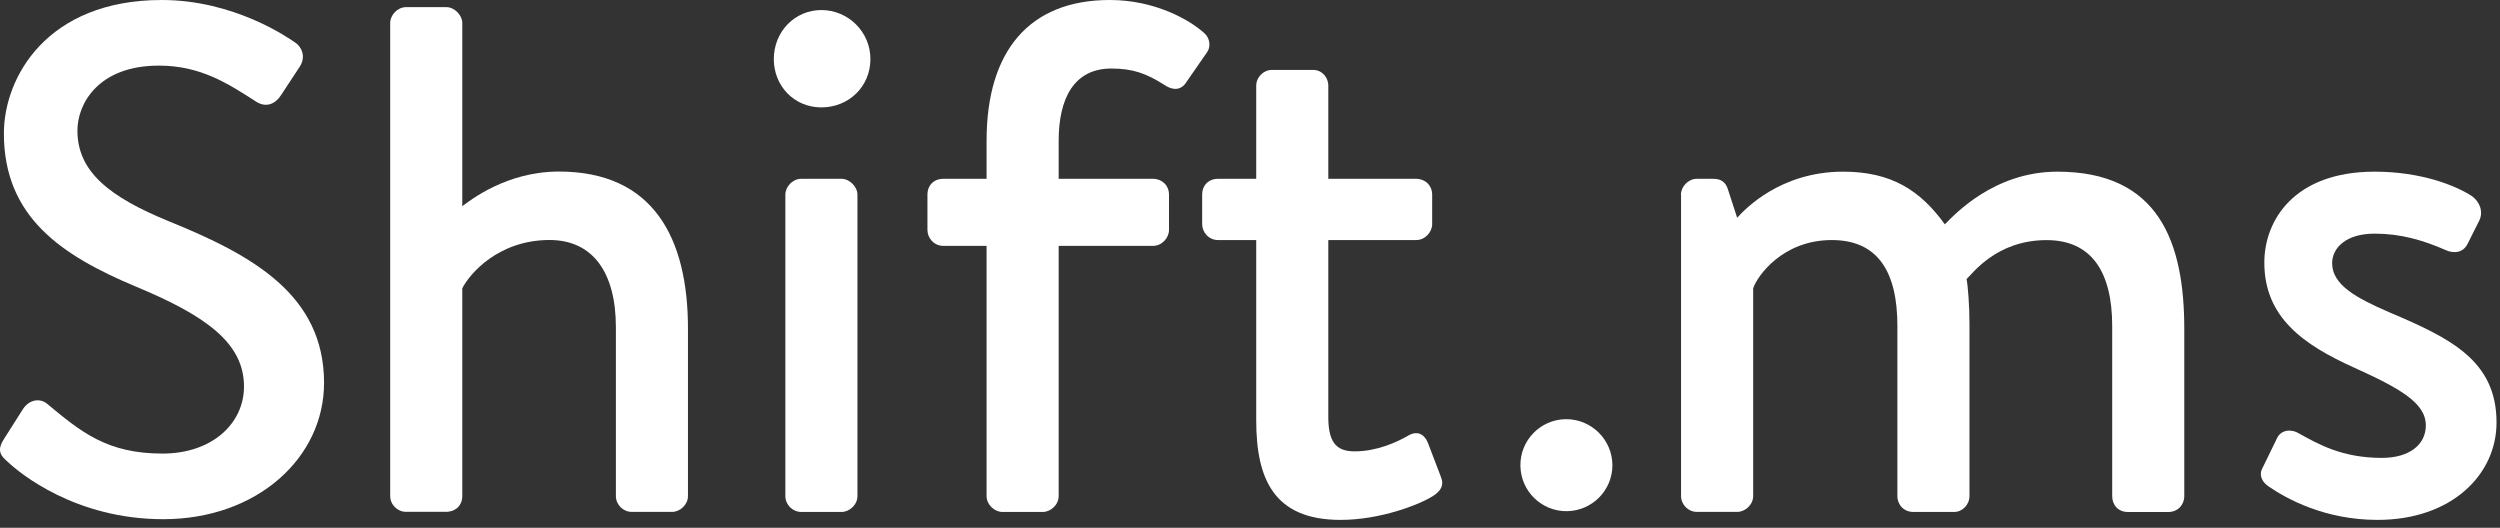 <?xml version="1.0" encoding="utf-8"?>
<svg xmlns="http://www.w3.org/2000/svg" fill="none" height="100%" overflow="visible" preserveAspectRatio="none" style="display: block;" viewBox="0 0 90 19" width="100%">
<rect x="0" y="0" width="90" height="19" fill="#333333" stroke="none"/>
<g id="Text">
<path d="M56.36 15.09C55.445 15.107 54.717 15.861 54.735 16.776C54.752 17.692 55.506 18.419 56.421 18.402C57.323 18.384 58.045 17.65 58.047 16.748C58.042 15.829 57.293 15.085 56.371 15.09C56.367 15.09 56.365 15.09 56.36 15.09Z" fill="white" id="Vector"/>
<g id="Group">
<path d="M0.14 15.808L0.815 14.745C1.022 14.407 1.412 14.303 1.698 14.538C2.918 15.551 3.853 16.329 5.851 16.329C7.642 16.329 8.784 15.24 8.784 13.915C8.784 12.357 7.433 11.37 4.864 10.306C2.216 9.191 0.14 7.814 0.14 4.802C0.14 2.778 1.698 0 5.825 0C8.42 0 10.368 1.351 10.627 1.532C10.834 1.663 11.043 2.024 10.782 2.414L10.133 3.401C9.925 3.739 9.588 3.894 9.224 3.661C8.211 3.011 7.226 2.362 5.72 2.362C3.539 2.362 2.787 3.737 2.787 4.698C2.787 6.177 3.929 7.086 6.084 7.968C9.095 9.189 11.666 10.616 11.666 13.784C11.666 16.484 9.252 18.691 5.877 18.691C2.709 18.691 0.711 17.031 0.294 16.641C0.061 16.434 -0.148 16.251 0.14 15.811V15.808Z" fill="white" id="Vector_2"/>
</g>
<g id="Group_2">
<path d="M14.047 0.828C14.047 0.543 14.306 0.257 14.618 0.257H16.071C16.357 0.257 16.642 0.543 16.642 0.828V7.422C16.927 7.215 18.226 6.176 20.12 6.176C23.521 6.176 24.767 8.564 24.767 11.834V17.857C24.767 18.169 24.482 18.428 24.197 18.428H22.743C22.432 18.428 22.172 18.169 22.172 17.857V11.782C22.172 9.81 21.342 8.64 19.784 8.64C17.941 8.64 16.904 9.86 16.642 10.379V17.855C16.642 18.192 16.409 18.426 16.045 18.426H14.618C14.306 18.426 14.047 18.166 14.047 17.855V0.824V0.828Z" fill="white" id="Vector_3"/>
<path d="M27.857 2.127C27.857 1.14 28.611 0.362 29.57 0.362C30.529 0.362 31.335 1.14 31.335 2.127C31.335 3.114 30.557 3.866 29.57 3.866C28.583 3.866 27.857 3.088 27.857 2.127ZM28.273 7.008C28.273 6.722 28.533 6.437 28.844 6.437H30.297C30.583 6.437 30.868 6.722 30.868 7.008V17.859C30.868 18.171 30.583 18.43 30.297 18.43H28.844C28.533 18.43 28.273 18.171 28.273 17.859V7.008Z" fill="white" id="Vector_4"/>
<path d="M35.517 8.851H33.959C33.621 8.851 33.388 8.566 33.388 8.28V7.008C33.388 6.67 33.621 6.437 33.959 6.437H35.517V5.062C35.517 1.844 37.048 0 39.955 0C41.566 0 42.812 0.702 43.357 1.194C43.564 1.375 43.59 1.687 43.461 1.87L42.707 2.959C42.526 3.245 42.241 3.271 41.929 3.064C41.28 2.648 40.788 2.467 40.008 2.467C38.657 2.467 38.112 3.556 38.112 5.062V6.437H41.513C41.825 6.437 42.084 6.67 42.084 7.008V8.28C42.084 8.566 41.825 8.851 41.513 8.851H38.112V17.859C38.112 18.171 37.826 18.43 37.541 18.43H36.088C35.802 18.43 35.517 18.171 35.517 17.859V8.851Z" fill="white" id="Vector_5"/>
<path d="M45.224 8.642H43.849C43.511 8.642 43.278 8.357 43.278 8.071V7.008C43.278 6.67 43.511 6.437 43.849 6.437H45.224V3.088C45.224 2.777 45.483 2.517 45.794 2.517H47.274C47.586 2.517 47.819 2.777 47.819 3.088V6.437H50.987C51.298 6.437 51.558 6.67 51.558 7.008V8.071C51.558 8.357 51.298 8.642 50.987 8.642H47.819V15.029C47.819 16.042 48.209 16.249 48.78 16.249C49.534 16.249 50.259 15.938 50.702 15.678C51.065 15.471 51.298 15.678 51.403 15.938L51.869 17.158C52 17.469 51.869 17.676 51.584 17.859C51.092 18.171 49.688 18.716 48.261 18.716C45.873 18.716 45.224 17.262 45.224 15.133V8.644V8.642Z" fill="white" id="Vector_6"/>
<path d="M60.514 7.008C60.514 6.723 60.773 6.437 61.085 6.437H61.682C61.967 6.437 62.124 6.568 62.2 6.801L62.538 7.84C62.797 7.555 64.07 6.18 66.354 6.18C68.092 6.18 69.132 6.855 70.014 8.076C70.352 7.738 71.779 6.18 74.065 6.18C77.726 6.18 78.634 8.725 78.634 11.839V17.861C78.634 18.173 78.401 18.432 78.063 18.432H76.61C76.246 18.432 76.039 18.173 76.039 17.861V11.734C76.039 9.812 75.311 8.644 73.677 8.644C71.86 8.644 71.004 9.865 70.796 10.046C70.849 10.305 70.901 11.033 70.901 11.656V17.859C70.901 18.171 70.642 18.43 70.356 18.43H68.877C68.539 18.43 68.306 18.171 68.306 17.859V11.732C68.306 9.784 67.604 8.642 65.944 8.642C64.153 8.642 63.244 9.967 63.114 10.381V17.857C63.114 18.169 62.828 18.428 62.543 18.428H61.089C60.778 18.428 60.518 18.169 60.518 17.857V7.006L60.514 7.008Z" fill="white" id="Vector_7"/>
<path d="M81.645 17.495C81.464 17.365 81.307 17.131 81.438 16.872L81.982 15.757C82.113 15.497 82.449 15.419 82.76 15.602C83.462 15.992 84.318 16.484 85.746 16.484C86.759 16.484 87.33 15.992 87.33 15.316C87.33 14.512 86.421 13.992 84.761 13.24C82.917 12.41 81.516 11.423 81.516 9.451C81.516 7.945 82.579 6.18 85.488 6.18C87.149 6.18 88.395 6.672 88.992 7.062C89.278 7.269 89.408 7.633 89.251 7.945L88.835 8.775C88.654 9.139 88.291 9.113 88.057 9.008C87.227 8.644 86.421 8.411 85.488 8.411C84.449 8.411 83.957 8.93 83.957 9.475C83.957 10.252 84.813 10.721 86.007 11.239C88.214 12.174 89.875 12.978 89.875 15.212C89.875 17.081 88.264 18.716 85.591 18.716C83.695 18.716 82.32 17.962 81.645 17.495Z" fill="white" id="Vector_8"/>
</g>
</g>
</svg>